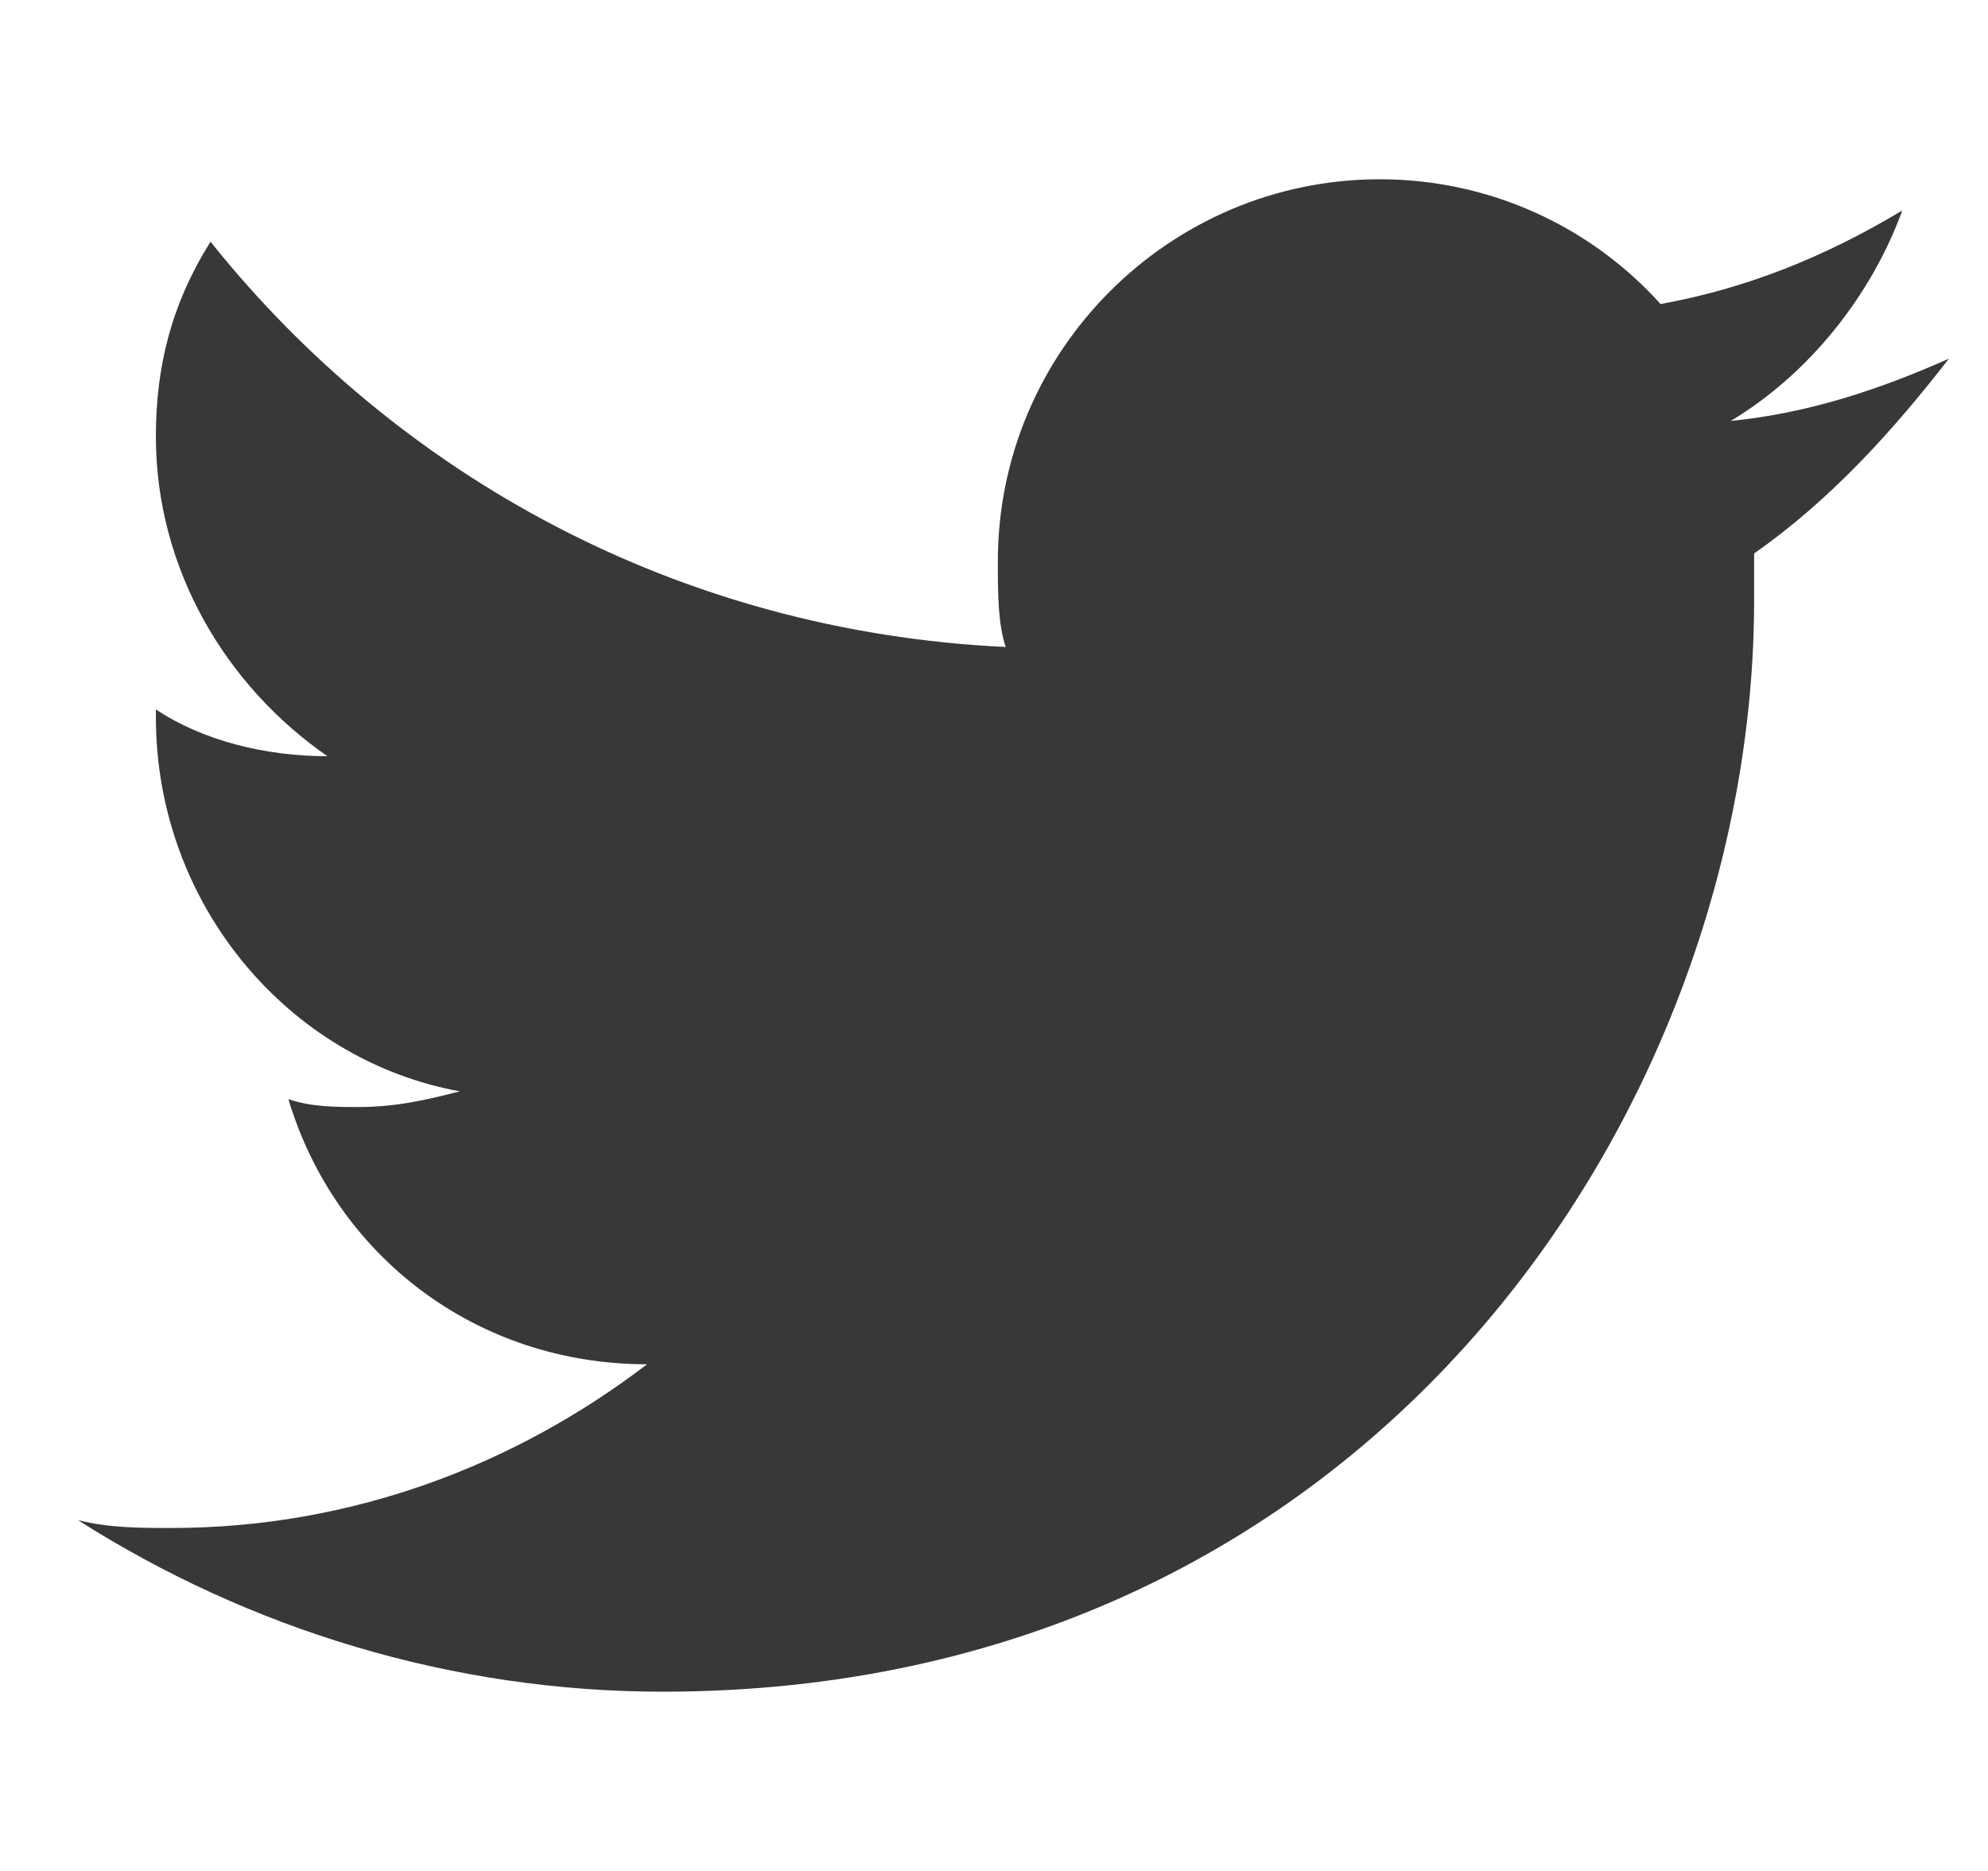 <svg width="17" height="16" viewBox="0 0 17 16" fill="none" xmlns="http://www.w3.org/2000/svg">
<g id="logo-twitter 1" clip-path="url(#clip0_2027_719)">
<g id="Group">
<path id="Vector" d="M16.666 3.067C16.067 3.333 15.466 3.533 14.8 3.6C15.466 3.2 16 2.533 16.267 1.8C15.6 2.2 14.933 2.467 14.2 2.6C13.6 1.933 12.733 1.533 11.8 1.533C10 1.533 8.533 3 8.533 4.8C8.533 5.067 8.533 5.333 8.6 5.533C5.8 5.4 3.4 4.067 1.8 2.067C1.466 2.6 1.333 3.133 1.333 3.733C1.333 4.867 1.933 5.867 2.8 6.467C2.267 6.467 1.733 6.333 1.333 6.067C1.333 6.067 1.333 6.067 1.333 6.133C1.333 7.733 2.466 9.067 3.933 9.333C3.667 9.4 3.4 9.467 3.067 9.467C2.866 9.467 2.667 9.467 2.466 9.4C2.866 10.733 4.066 11.667 5.533 11.667C4.4 12.533 3 13.067 1.466 13.067C1.2 13.067 0.933 13.067 0.667 13C2.133 13.933 3.866 14.467 5.667 14.467C11.733 14.467 15 9.467 15 5.133C15 5 15 4.867 15 4.733C15.666 4.267 16.2 3.667 16.666 3.067Z" fill="#383838"/>
</g>
</g>
<defs>
<clipPath id="clip0_2027_719">
<rect width="16" height="16" fill="white" transform="translate(0.667)"/>
</clipPath>
</defs>
</svg>
